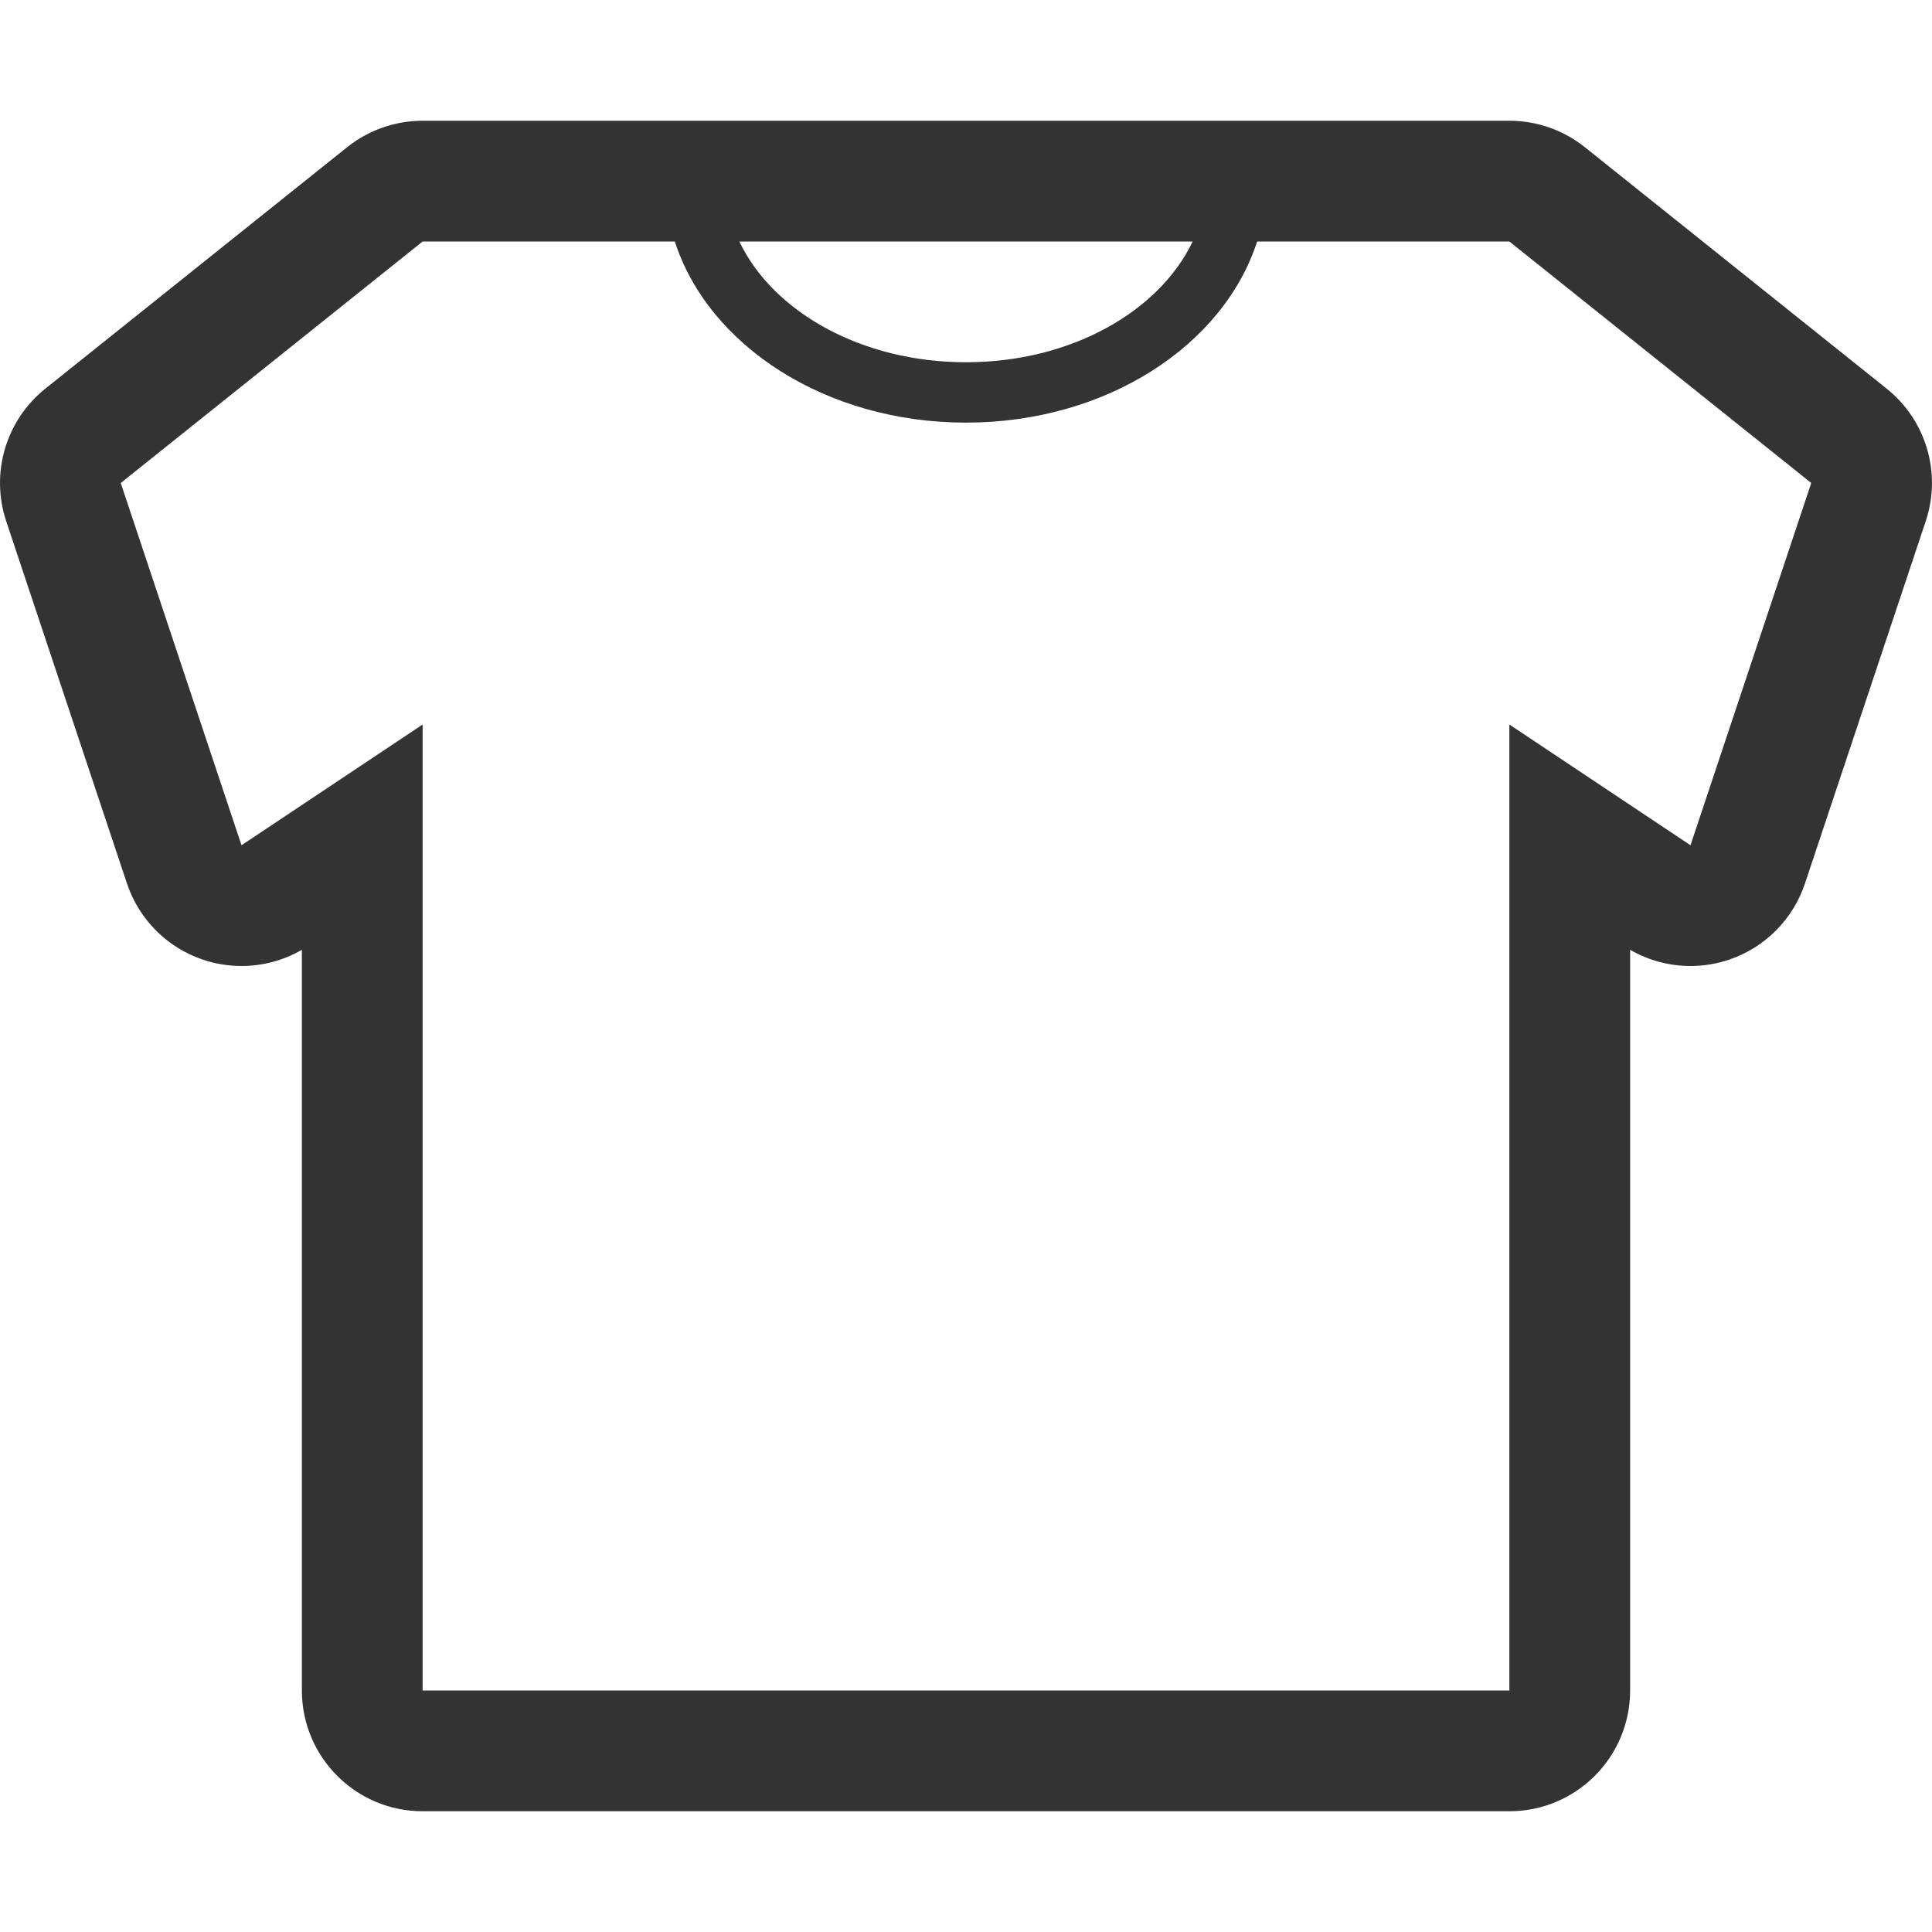 <?xml version="1.0" encoding="utf-8"?>
<!-- Generator: Adobe Illustrator 16.0.0, SVG Export Plug-In . SVG Version: 6.00 Build 0)  -->
<!DOCTYPE svg PUBLIC "-//W3C//DTD SVG 1.1//EN" "http://www.w3.org/Graphics/SVG/1.1/DTD/svg11.dtd">
<svg version="1.1" xmlns="http://www.w3.org/2000/svg" xmlns:xlink="http://www.w3.org/1999/xlink" x="0px" y="0px" width="32px"
	 height="32px" viewBox="0 0 32 32" enable-background="new 0 0 32 32" xml:space="preserve">
<g id="Layer_1">
	<path id="t-shirt_1_" fill-rule="evenodd" clip-rule="evenodd" fill="#333333" d="M31.25,6.438l-5-4C25.895,2.154,25.453,2,25,2H7
		C6.546,2,6.105,2.154,5.75,2.438l-5,4C0.096,6.962-0.162,7.838,0.103,8.633l2,6c0.197,0.591,0.659,1.057,1.249,1.259
		C3.562,15.964,3.782,16,4,16c0.348,0,0.693-0.091,1-0.268V28c0,1.104,0.896,2,2,2h18c1.104,0,2-0.896,2-2V15.732
		C27.307,15.909,27.652,16,28,16c0.219,0,0.438-0.036,0.648-0.108c0.59-0.202,1.051-0.668,1.248-1.259l2-6
		C32.162,7.838,31.904,6.962,31.25,6.438z M19.754,4C19.201,5.161,17.736,6,16,6c-1.736,0-3.202-0.839-3.754-2H19.754z M28,14l-3-2
		v16H7V12l-3,2L2,8l5-4h4.177C11.734,5.722,13.673,7,16,7c2.326,0,4.266-1.278,4.822-3H25l5,4L28,14z"/>
</g>
<g id="Layer_2">
</g>
</svg>
